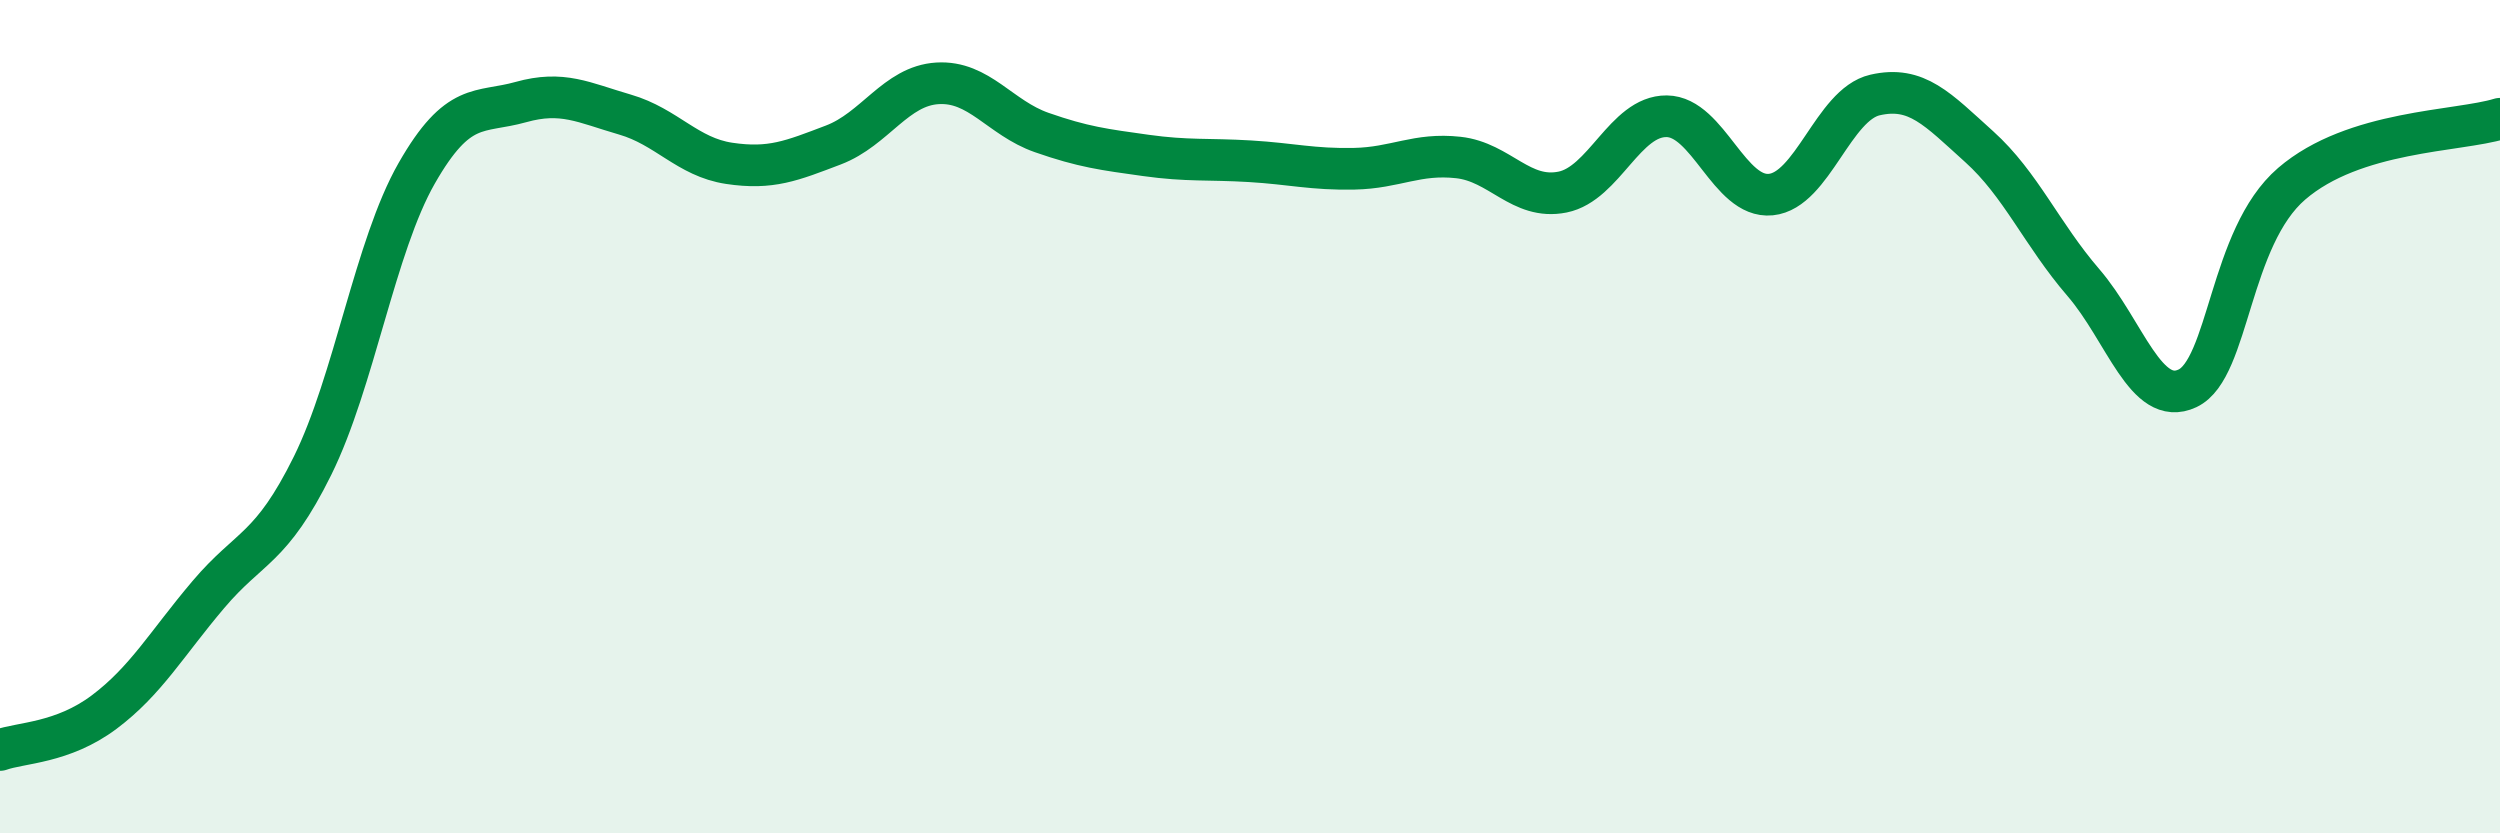 
    <svg width="60" height="20" viewBox="0 0 60 20" xmlns="http://www.w3.org/2000/svg">
      <path
        d="M 0,18 C 0.5,17.82 1.5,17.84 2.5,17.09 C 3.5,16.34 4,15.45 5,14.27 C 6,13.09 6.5,13.2 7.5,11.18 C 8.5,9.16 9,5.91 10,4.16 C 11,2.41 11.5,2.73 12.5,2.45 C 13.5,2.17 14,2.46 15,2.75 C 16,3.04 16.5,3.77 17.5,3.92 C 18.5,4.07 19,3.86 20,3.48 C 21,3.1 21.5,2.06 22.5,2 C 23.5,1.94 24,2.83 25,3.18 C 26,3.53 26.5,3.59 27.5,3.73 C 28.5,3.87 29,3.81 30,3.87 C 31,3.93 31.5,4.07 32.5,4.05 C 33.5,4.03 34,3.67 35,3.78 C 36,3.89 36.5,4.81 37.5,4.61 C 38.5,4.41 39,2.78 40,2.79 C 41,2.8 41.5,4.77 42.5,4.67 C 43.5,4.57 44,2.51 45,2.28 C 46,2.05 46.5,2.62 47.5,3.52 C 48.5,4.42 49,5.62 50,6.78 C 51,7.94 51.5,9.79 52.5,9.32 C 53.5,8.85 53.5,5.7 55,4.41 C 56.5,3.12 59,3.16 60,2.85L60 20L0 20Z"
        fill="#008740"
        opacity="0.1"
        stroke-linecap="round"
        stroke-linejoin="round"
      />
      <path
        d="M 0,18 C 0.5,17.82 1.5,17.84 2.5,17.09 C 3.5,16.34 4,15.45 5,14.27 C 6,13.09 6.5,13.2 7.5,11.18 C 8.5,9.16 9,5.91 10,4.16 C 11,2.41 11.5,2.73 12.5,2.45 C 13.5,2.17 14,2.46 15,2.75 C 16,3.04 16.5,3.77 17.5,3.92 C 18.5,4.07 19,3.86 20,3.48 C 21,3.1 21.5,2.06 22.5,2 C 23.5,1.94 24,2.83 25,3.18 C 26,3.53 26.5,3.59 27.5,3.73 C 28.5,3.87 29,3.81 30,3.87 C 31,3.93 31.5,4.07 32.5,4.05 C 33.5,4.03 34,3.67 35,3.78 C 36,3.89 36.5,4.81 37.5,4.61 C 38.5,4.41 39,2.78 40,2.79 C 41,2.8 41.5,4.77 42.5,4.67 C 43.5,4.57 44,2.51 45,2.28 C 46,2.05 46.5,2.62 47.5,3.52 C 48.5,4.42 49,5.62 50,6.78 C 51,7.94 51.5,9.79 52.5,9.32 C 53.5,8.85 53.5,5.7 55,4.41 C 56.5,3.12 59,3.16 60,2.85"
        stroke="#008740"
        stroke-width="1"
        fill="none"
        stroke-linecap="round"
        stroke-linejoin="round"
      />
    </svg>
  